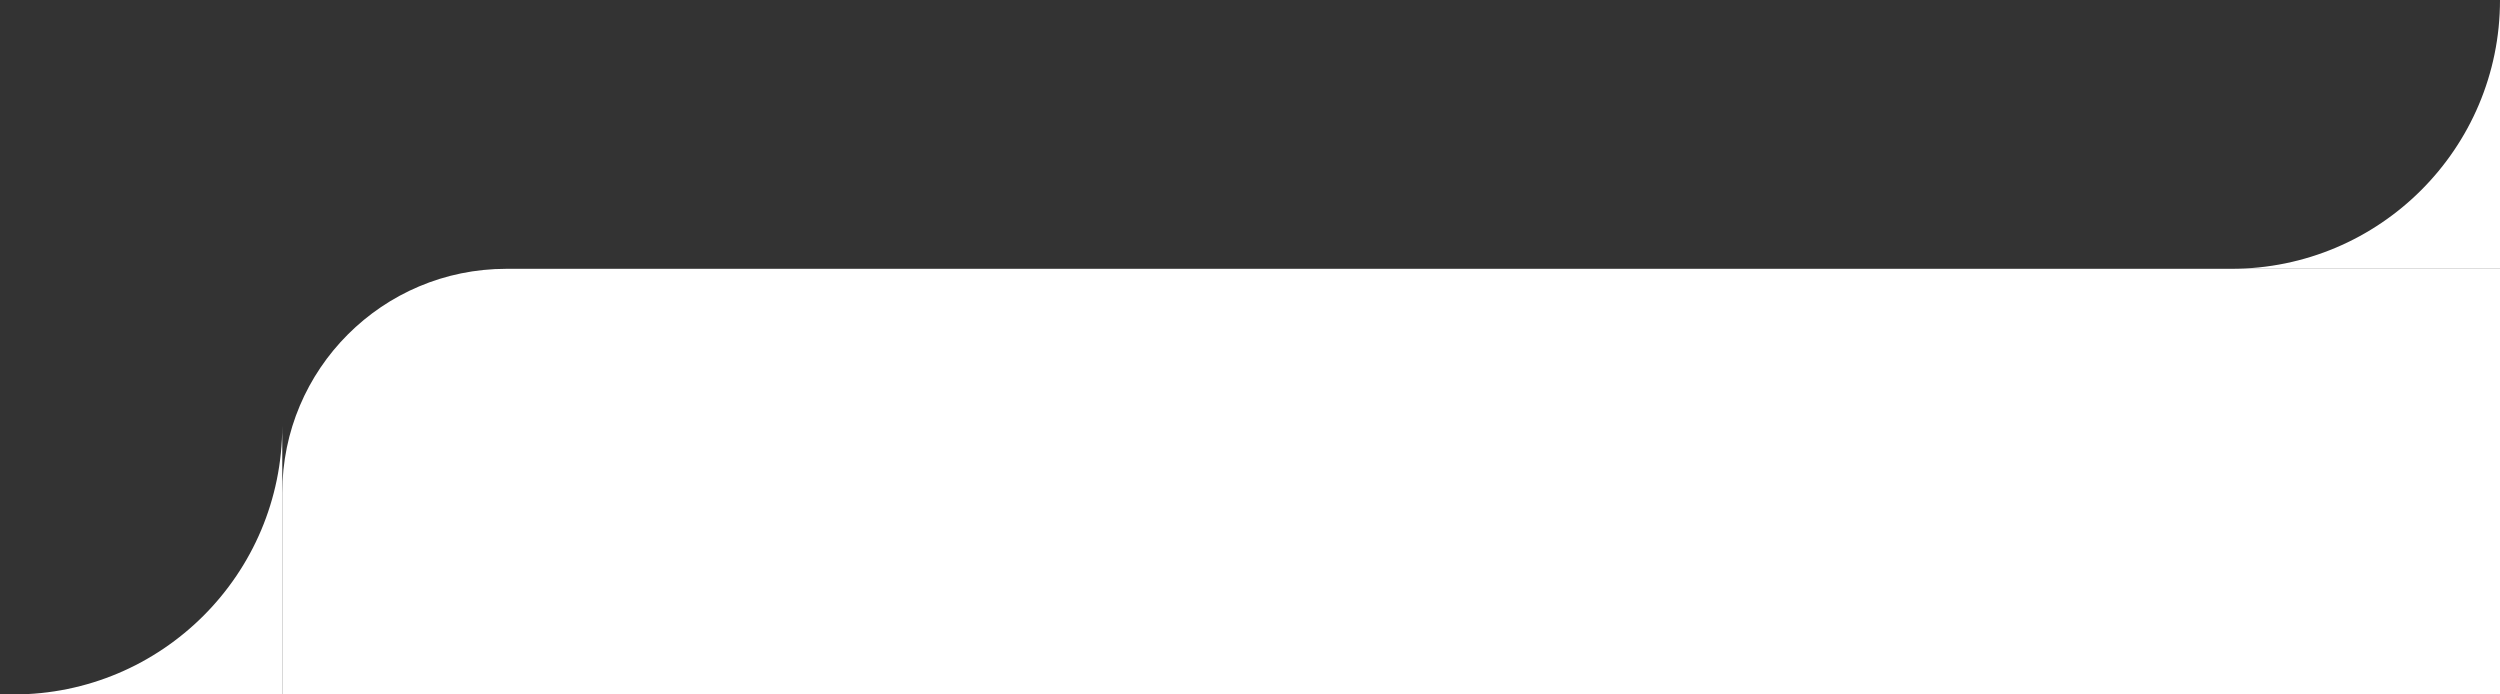 <?xml version="1.0" encoding="UTF-8"?> <svg xmlns="http://www.w3.org/2000/svg" width="558" height="155" viewBox="0 0 558 155" fill="none"><rect x="0" y="0" width="558" height="155" fill="#333333" stroke="none"/><path d="M558 155H63V110C63 82.386 85.386 60 113 60H558V155Z" fill="white"></path><g clip-path="url(#clip0_2375_1430)"><path fill-rule="evenodd" clip-rule="evenodd" d="M3 155H63V95V35H3H-57V95V155H3ZM3 155C-30.137 155 -57 128.137 -57 95C-57 61.863 -30.137 35 3 35C36.137 35 63 61.863 63 95C63 128.137 36.137 155 3 155Z" fill="white"></path></g><g clip-path="url(#clip1_2375_1430)"><path fill-rule="evenodd" clip-rule="evenodd" d="M498 60H558V0V-60H498H438V0V60H498ZM498 60C464.863 60 438 33.137 438 0C438 -33.137 464.863 -60 498 -60C531.137 -60 558 -33.137 558 0C558 33.137 531.137 60 498 60Z" fill="white"></path></g><defs><clipPath id="clip0_2375_1430"><rect width="60" height="60" fill="white" transform="matrix(-1 0 0 -1 63 155)"></rect></clipPath><clipPath id="clip1_2375_1430"><rect width="60" height="60" fill="white" transform="matrix(-1 0 0 -1 558 60)"></rect></clipPath></defs></svg> 